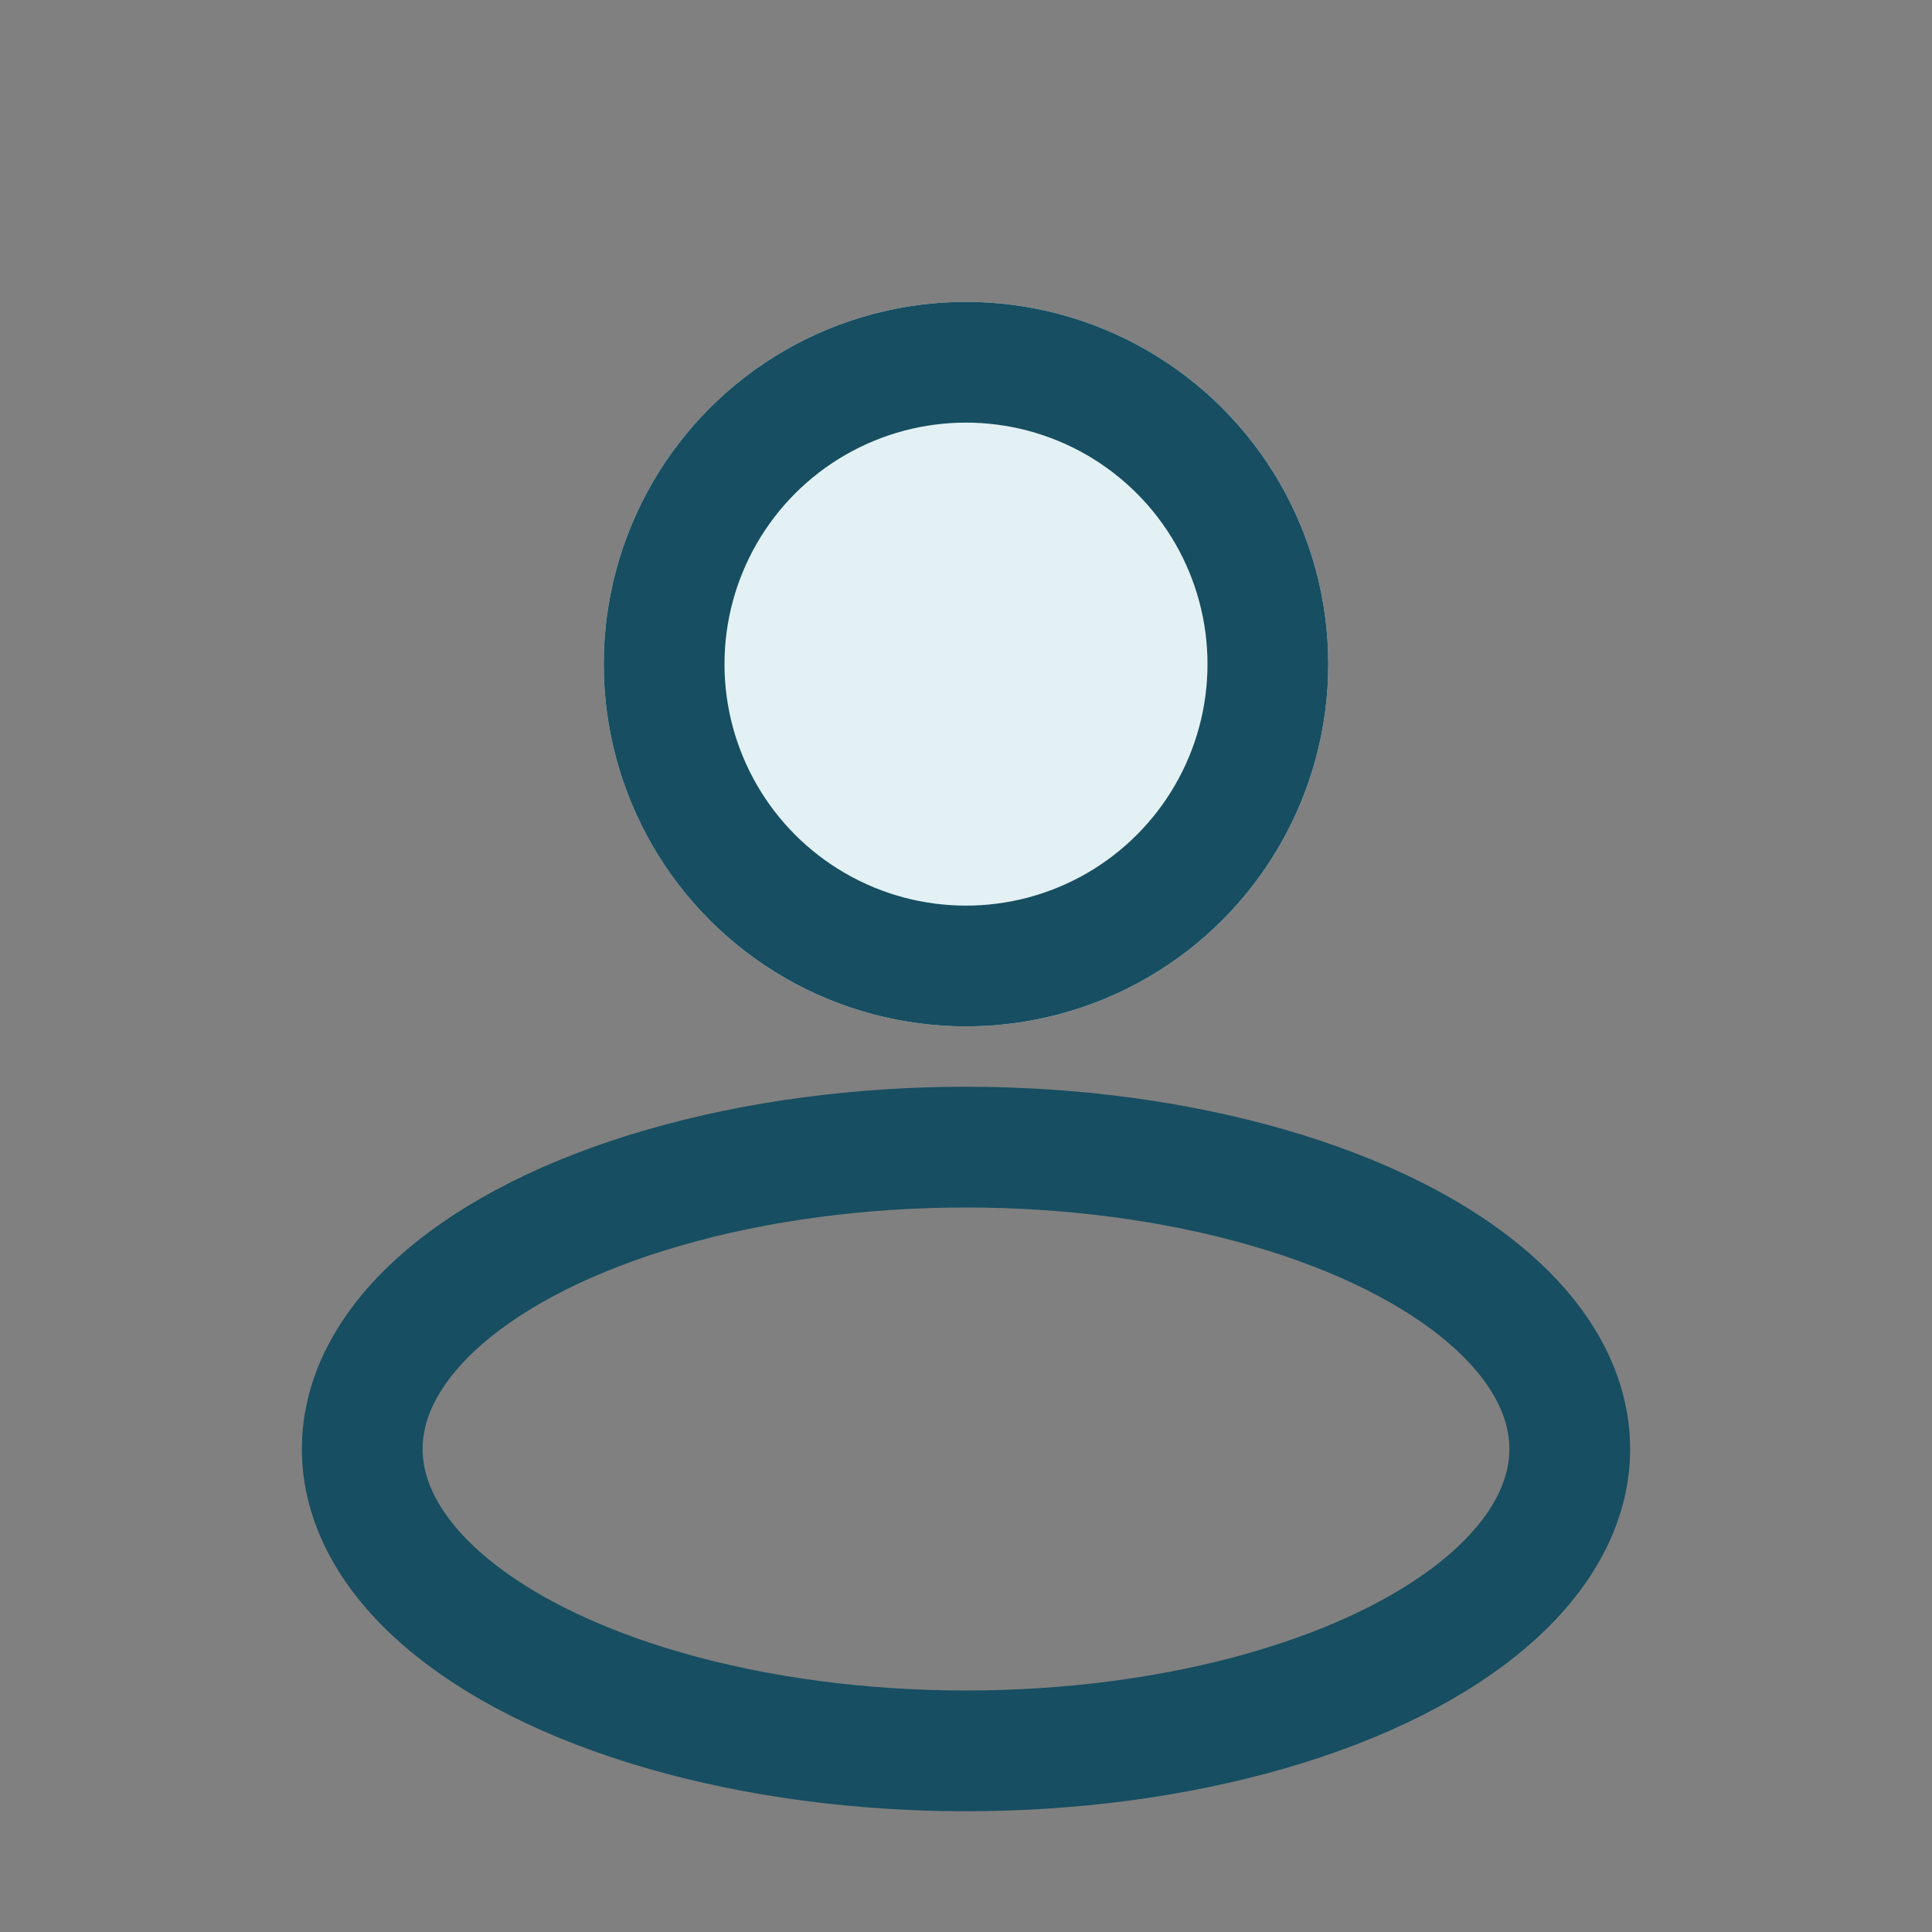 <?xml version="1.0" encoding="UTF-8"?>
<svg xmlns="http://www.w3.org/2000/svg" width="32" height="32" viewBox="0 0 32 32"><rect x="0" y="0" width="32" height="32" fill="#808080" stroke="none"/><circle cx="16" cy="11" r="6" fill="#E3F1F4"/><ellipse cx="16" cy="24" rx="10" ry="5" fill="none" stroke="#174E61" stroke-width="2"/><circle cx="16" cy="11" r="5" fill="none" stroke="#174E61" stroke-width="2"/></svg>